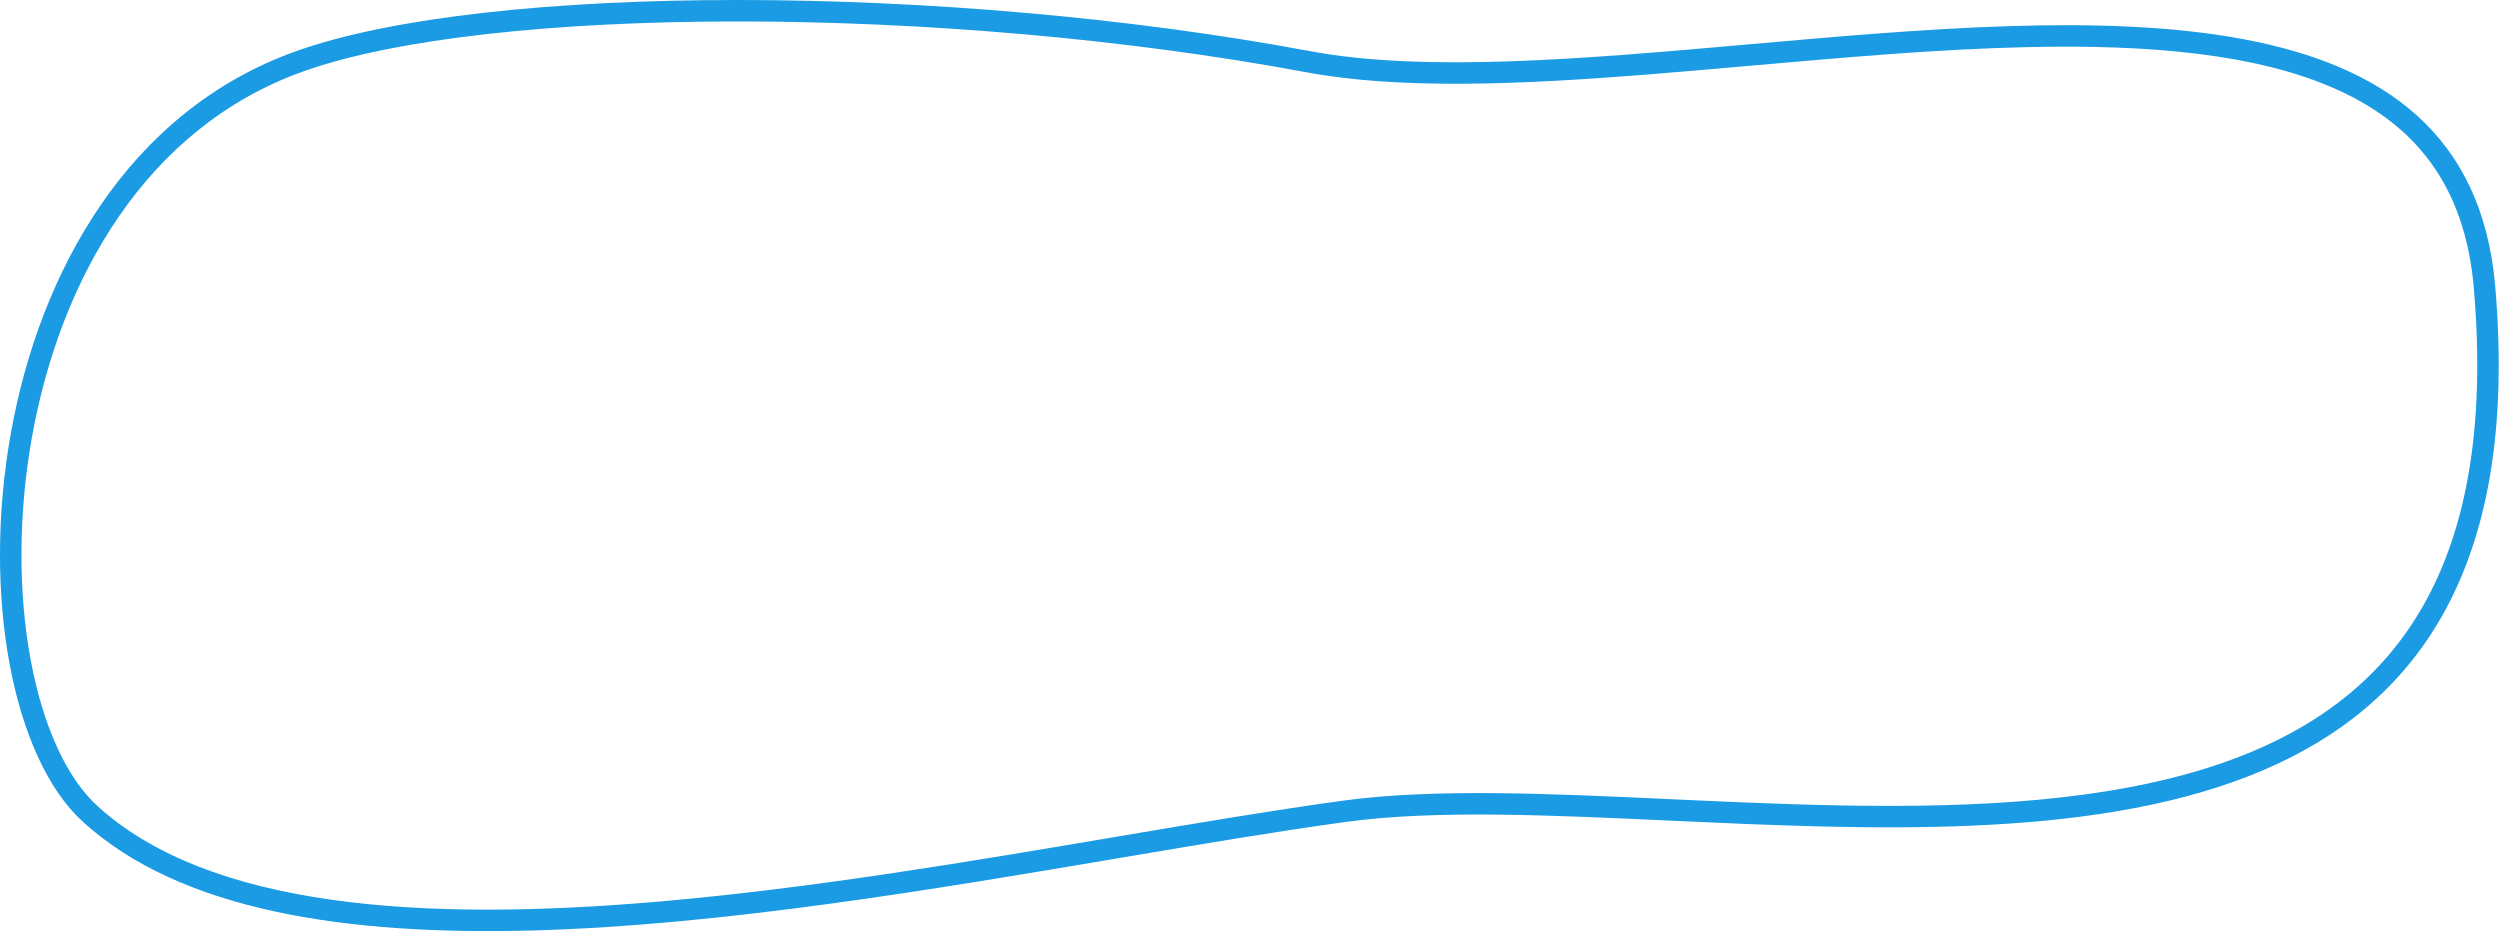 <?xml version="1.0" encoding="UTF-8"?> <svg xmlns="http://www.w3.org/2000/svg" width="1611" height="600" viewBox="0 0 1611 600" fill="none"> <path fill-rule="evenodd" clip-rule="evenodd" d="M1533.87 428.202C1578.77 379.595 1604.26 304.109 1594.15 185.794C1591.24 151.702 1581.36 125.366 1566.44 104.87C1551.5 84.348 1530.93 68.898 1505.45 57.492C1453.97 34.447 1383.87 28.519 1304.94 30.389C1248.25 31.733 1188.37 37.02 1128.95 42.267C1105.79 44.312 1082.7 46.351 1059.9 48.148C979.344 54.495 902.125 57.843 841.481 46.52C725.177 24.805 593.698 13.859 475.964 13.827C357.769 13.794 255.113 24.773 195.601 45.954C93.837 82.172 38.779 180.047 20.596 281.648C11.544 332.227 11.856 382.821 19.81 425.483C27.846 468.582 43.302 501.674 62.777 519.39C98.4 551.795 150.13 570.757 213.209 579.742C276.152 588.706 348.983 587.54 425.341 580.909C523.3 572.403 624.997 555.184 718.006 539.437C770.763 530.505 820.723 522.046 865.621 515.919C924.047 507.945 998.353 511.378 1075.75 514.954C1081.42 515.215 1087.1 515.478 1092.79 515.736C1177.04 519.567 1264.61 522.674 1343.03 512.015C1421.51 501.348 1488.66 477.155 1533.87 428.202ZM1075.6 528.788C1331.38 540.586 1639.55 554.8 1607.93 184.618C1591.1 -12.424 1352.16 8.675 1127.28 28.532C1021.58 37.866 918.983 46.925 844.019 32.929C609.568 -10.846 314.685 -11.105 190.965 32.928C-25.565 109.993 -37.285 447.058 53.473 529.618C179.798 644.532 481.879 593.422 721.378 552.899C773.935 544.007 823.479 535.624 867.49 529.618C924.603 521.824 997.671 525.194 1075.6 528.788Z" fill="#1B9BE3"></path> </svg> 